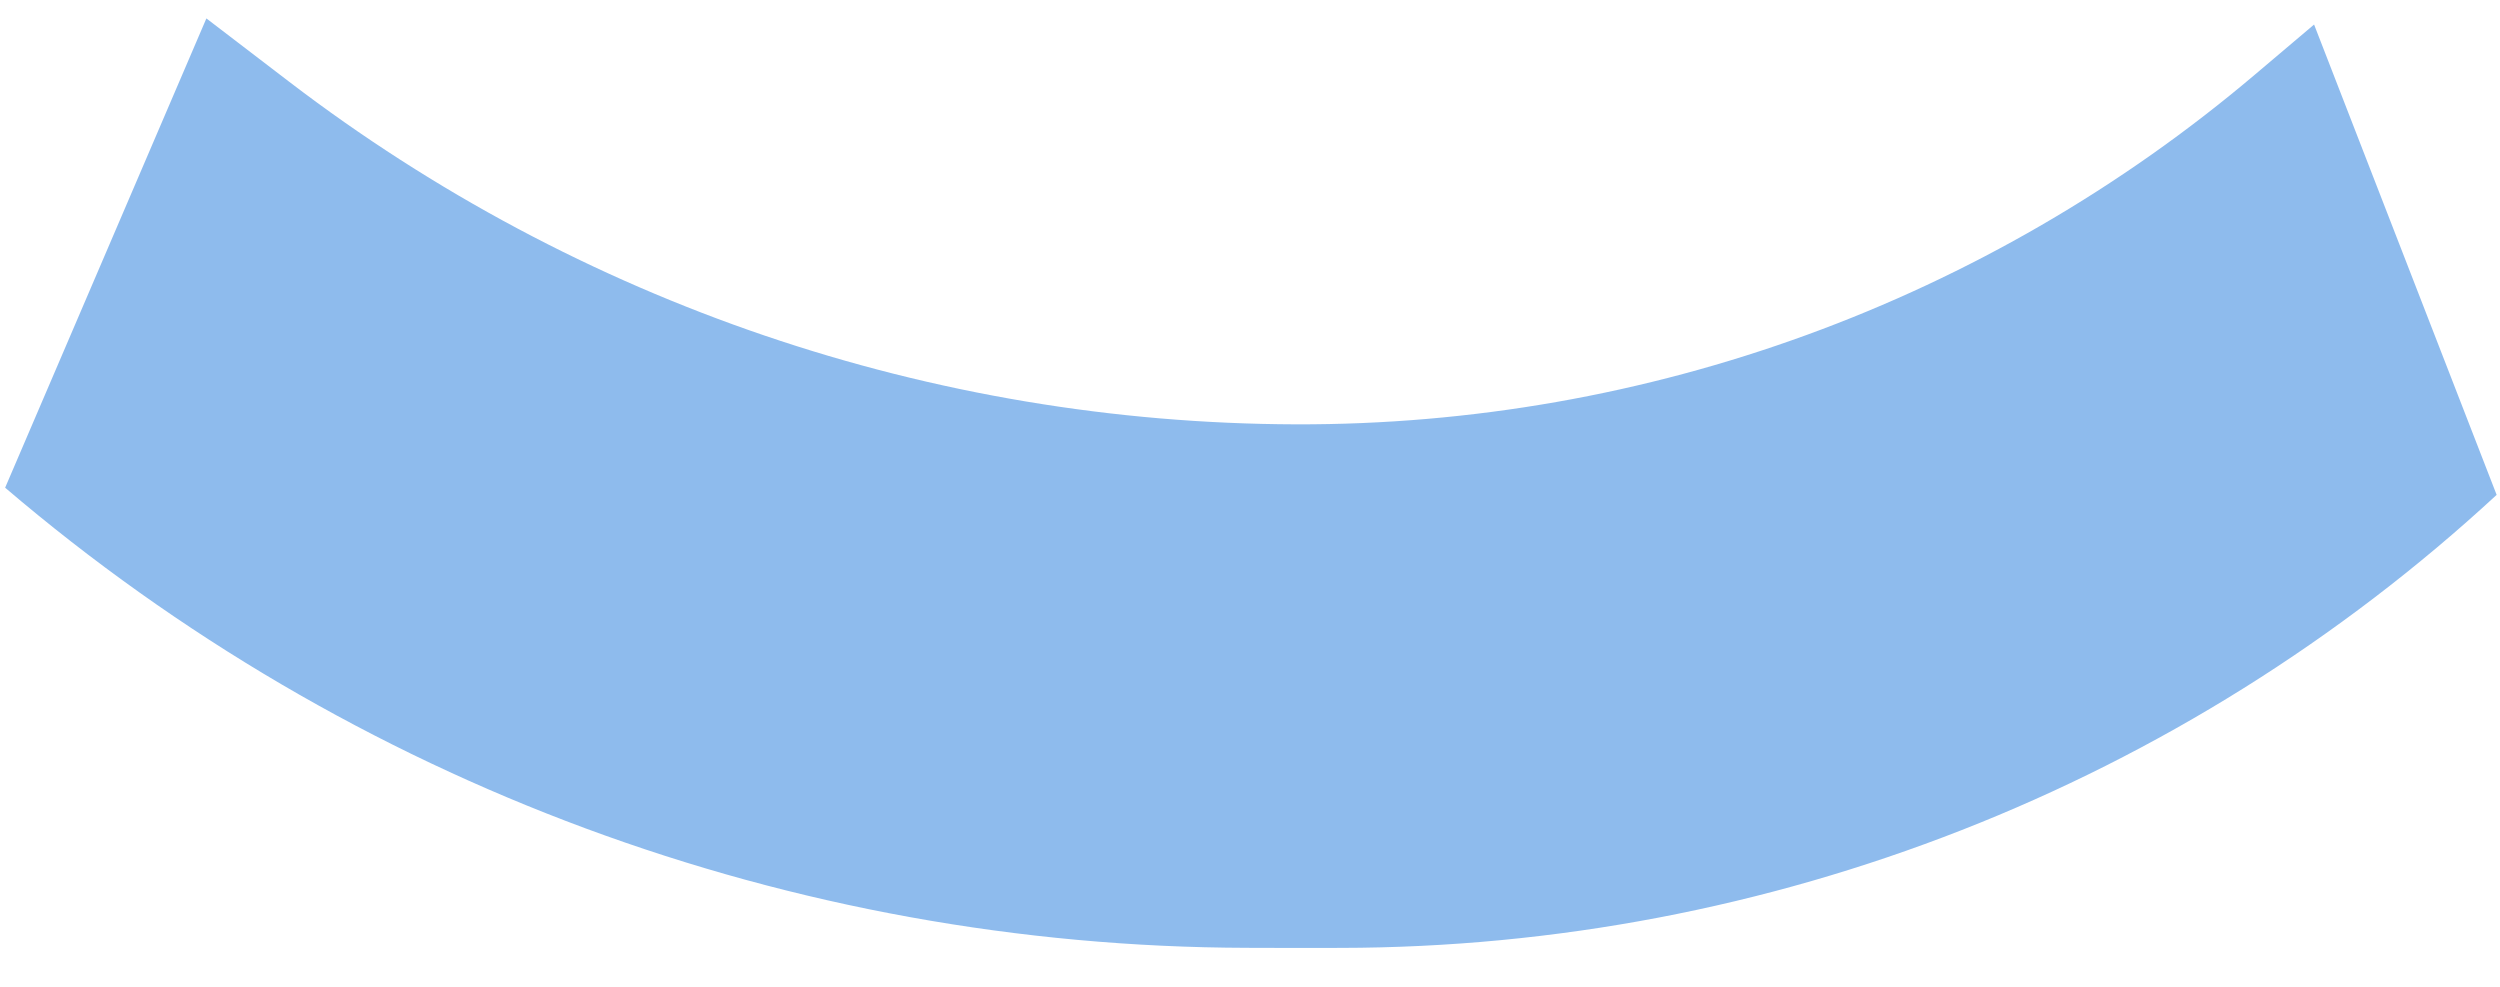 <?xml version="1.0" encoding="UTF-8"?> <svg xmlns="http://www.w3.org/2000/svg" width="38" height="15" viewBox="0 0 38 15" fill="none"><path d="M3.137 0.28L0.078 7.413C5.347 11.912 12.04 14.391 18.959 14.407L19.721 14.409L20.378 14.408C26.897 14.398 33.168 11.941 37.949 7.522L35.174 0.373L34.276 1.133C30.207 4.581 25.04 6.465 19.698 6.45C14.17 6.434 8.794 4.605 4.396 1.243L3.137 0.28Z" fill="#8EBBED"></path></svg> 